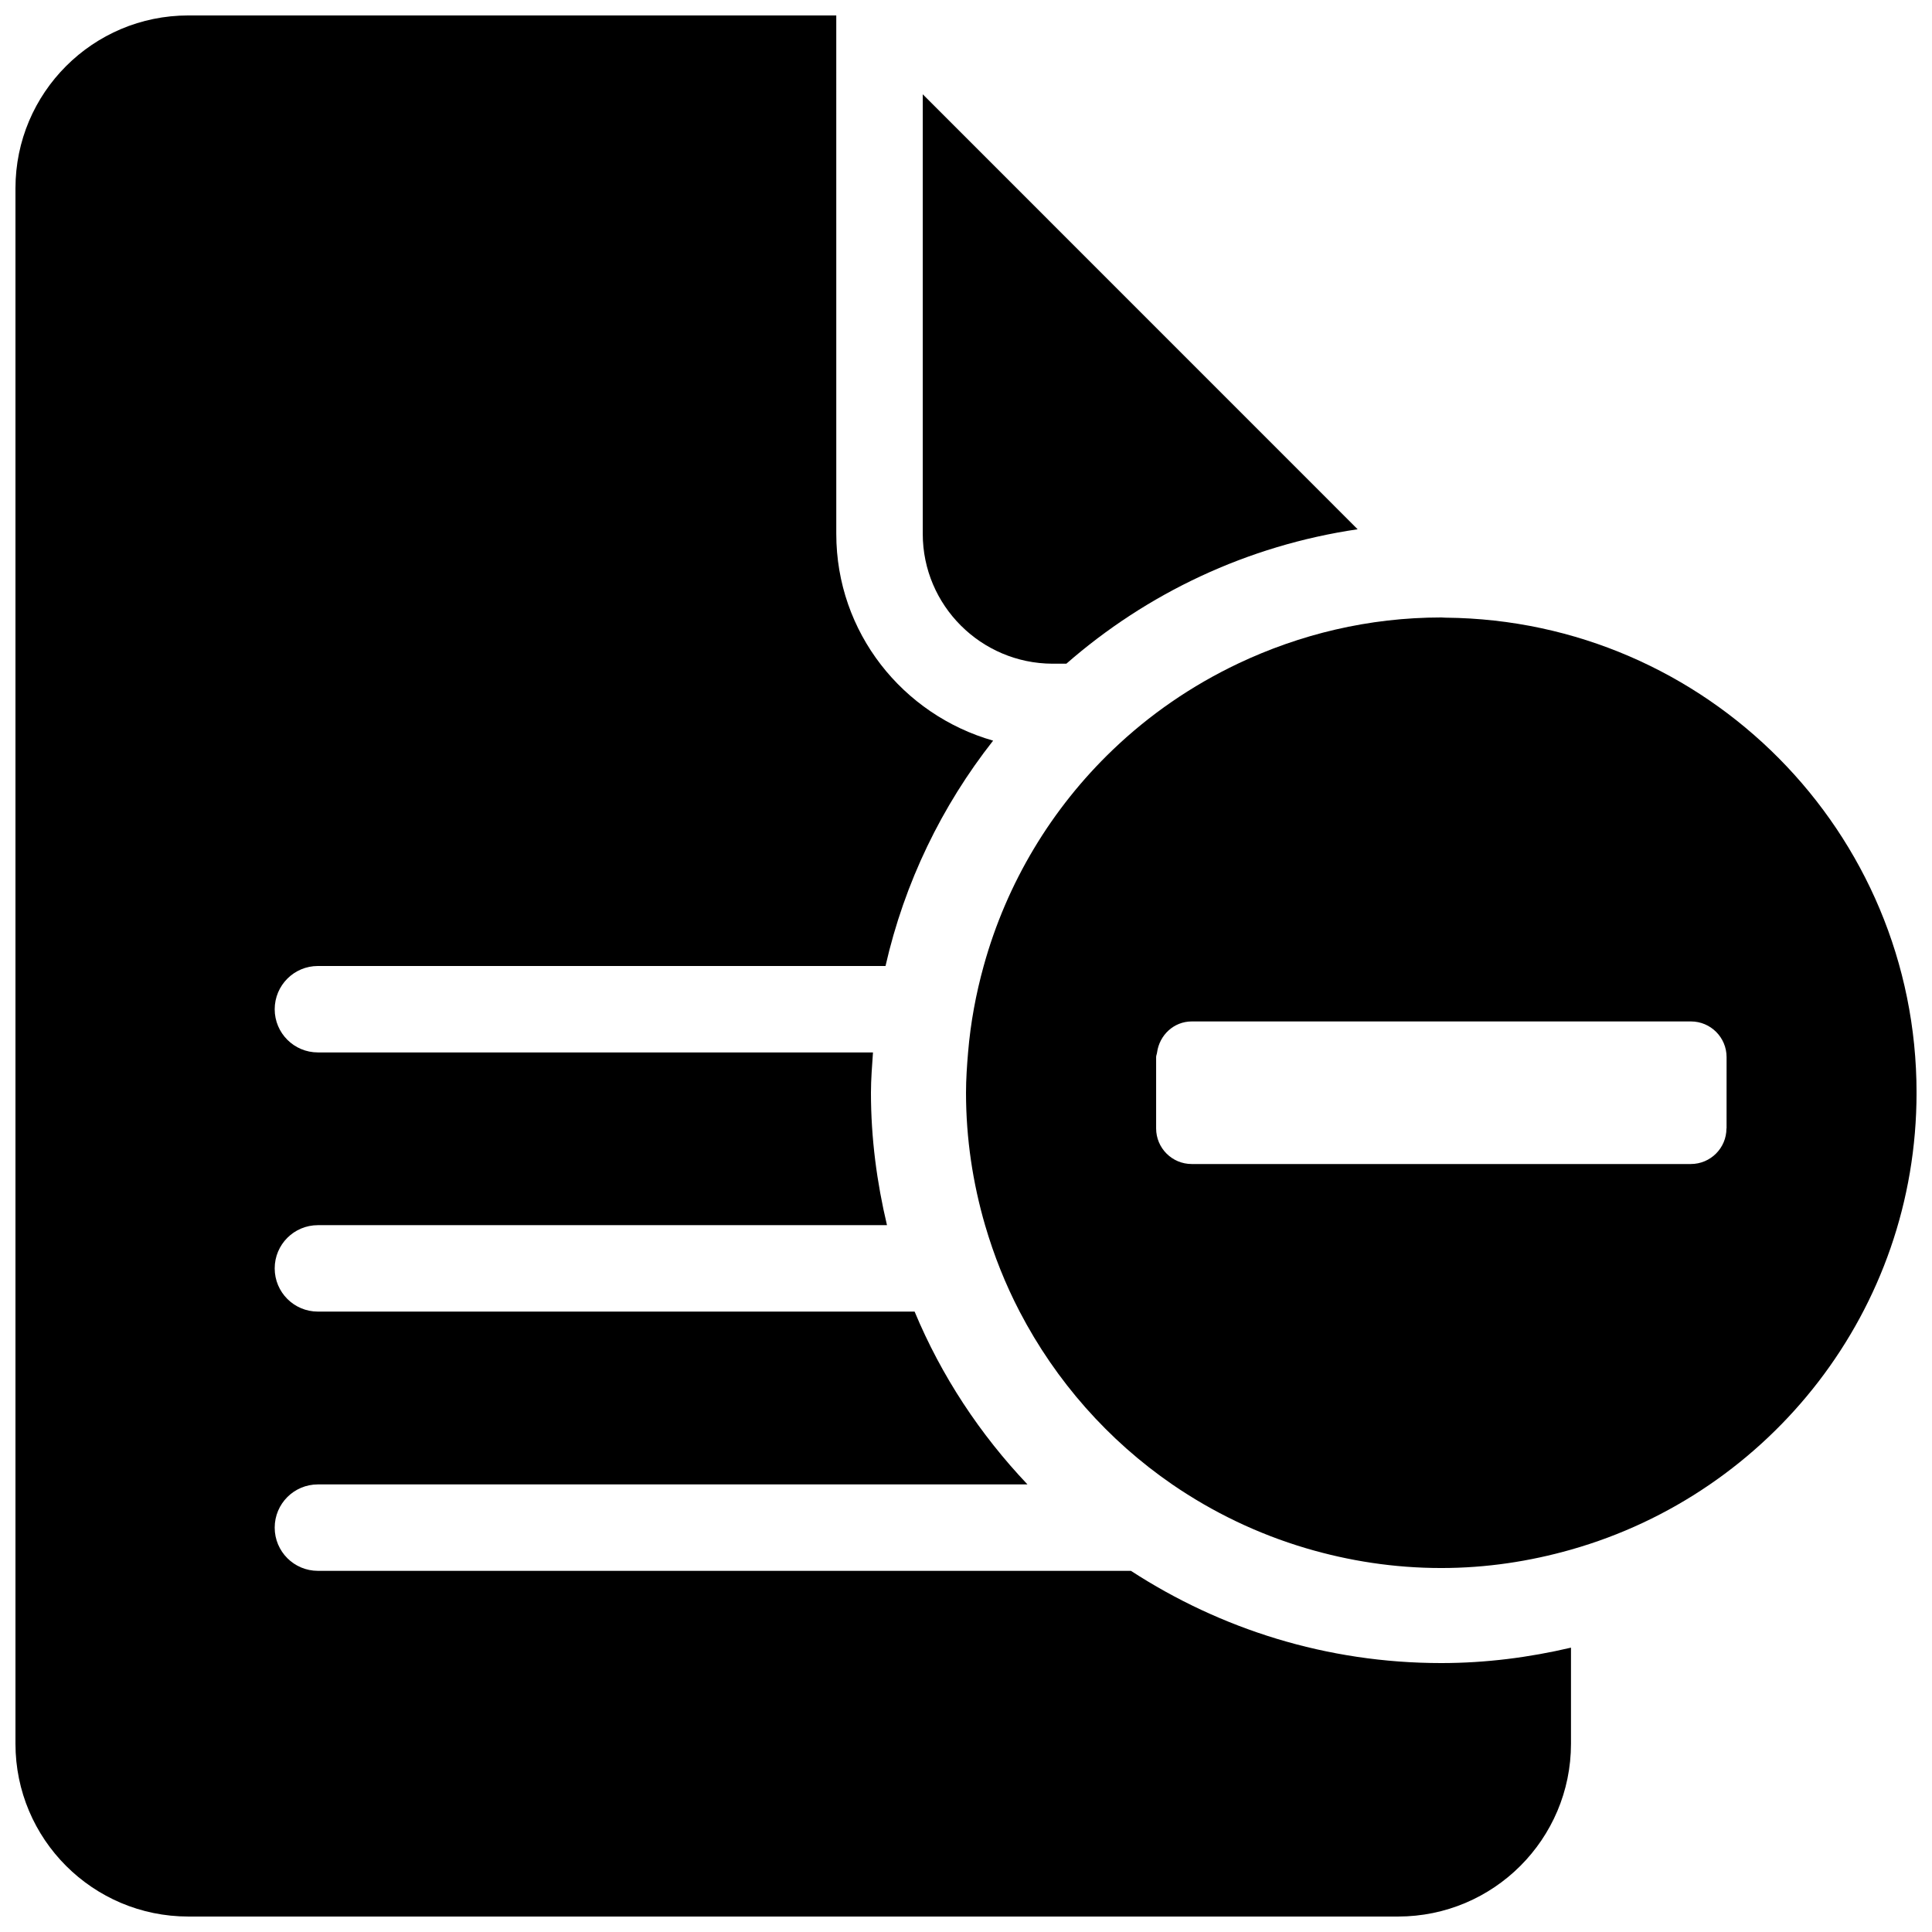 <?xml version="1.0" encoding="UTF-8"?>
<!-- Uploaded to: SVG Find, www.svgrepo.com, Generator: SVG Find Mixer Tools -->
<svg width="800px" height="800px" version="1.1" viewBox="144 144 512 512" xmlns="http://www.w3.org/2000/svg">
 <defs>
  <clipPath id="b">
   <path d="m148.09 148.09h412.91v503.81h-412.91z"/>
  </clipPath>
  <clipPath id="a">
   <path d="m400 307h251.9v253h-251.9z"/>
  </clipPath>
 </defs>
 <g clip-path="url(#b)">
  <path d="m443.71 560.29h-215.46c-6.332 0-11.453-5.121-11.453-11.453 0-6.332 5.121-11.453 11.453-11.453h188.04c-12.562-13.25-22.789-28.684-29.91-45.797h-158.13c-6.332 0-11.453-5.121-11.453-11.453s5.121-11.453 11.453-11.453h150.81c-2.672-11.27-4.25-22.988-4.25-35.098 0-3.609 0.301-7.137 0.539-10.68h-147.1c-6.332 0-11.453-5.121-11.453-11.453 0.016-6.332 5.121-11.453 11.453-11.453h150.42c5.039-22.152 14.93-42.438 28.516-59.719-23.949-6.852-41.562-28.648-41.562-54.797l-0.004-137.39h-171.71c-25.289 0-45.812 20.504-45.812 45.812v412.2c0 25.293 20.523 45.797 45.812 45.797h320.59c25.309 0 45.828-20.504 45.828-45.797v-25.461c-11.047 2.59-22.535 4.086-34.375 4.086-30.359 0-58.539-9.035-82.238-24.438z"/>
 </g>
 <path d="m422.91 319.88h3.695c21.312-18.625 47.863-31.305 77.184-35.621l-115.25-115.27v116.52c0.016 18.93 15.43 34.312 34.375 34.379z"/>
 <g clip-path="url(#a)">
  <path d="m527.23 307.7c-0.418 0-0.855-0.066-1.277-0.066-19.277 0-37.484 4.469-53.824 12.207-12.309 5.844-23.543 13.57-33.27 22.906-16.121 15.449-28.062 35.117-34.176 57.25-2.047 7.391-3.477 15.031-4.133 22.906-0.297 3.531-0.547 7.074-0.547 10.684 0 12.207 1.812 23.965 5.055 35.117 2.336 7.992 5.391 15.652 9.168 22.906 9.574 18.391 23.477 34.125 40.457 45.797 10.73 7.356 22.637 13.098 35.383 16.879 11.387 3.375 23.395 5.258 35.887 5.258 11.941 0 23.426-1.762 34.375-4.871 52.836-14.984 91.578-63.449 91.578-121.09 0-69.121-55.688-125.2-124.68-125.89zm74.297 135.34c0 5.223-4.231 9.438-9.453 9.438h-132.25c-5.207 0-9.438-4.215-9.438-9.438v-18.895c0-0.438 0.203-0.805 0.25-1.242 0.637-4.602 4.434-8.211 9.203-8.211h132.27c5.223 0 9.453 4.231 9.453 9.453l-0.004 18.895z"/>
 </g>
</svg>